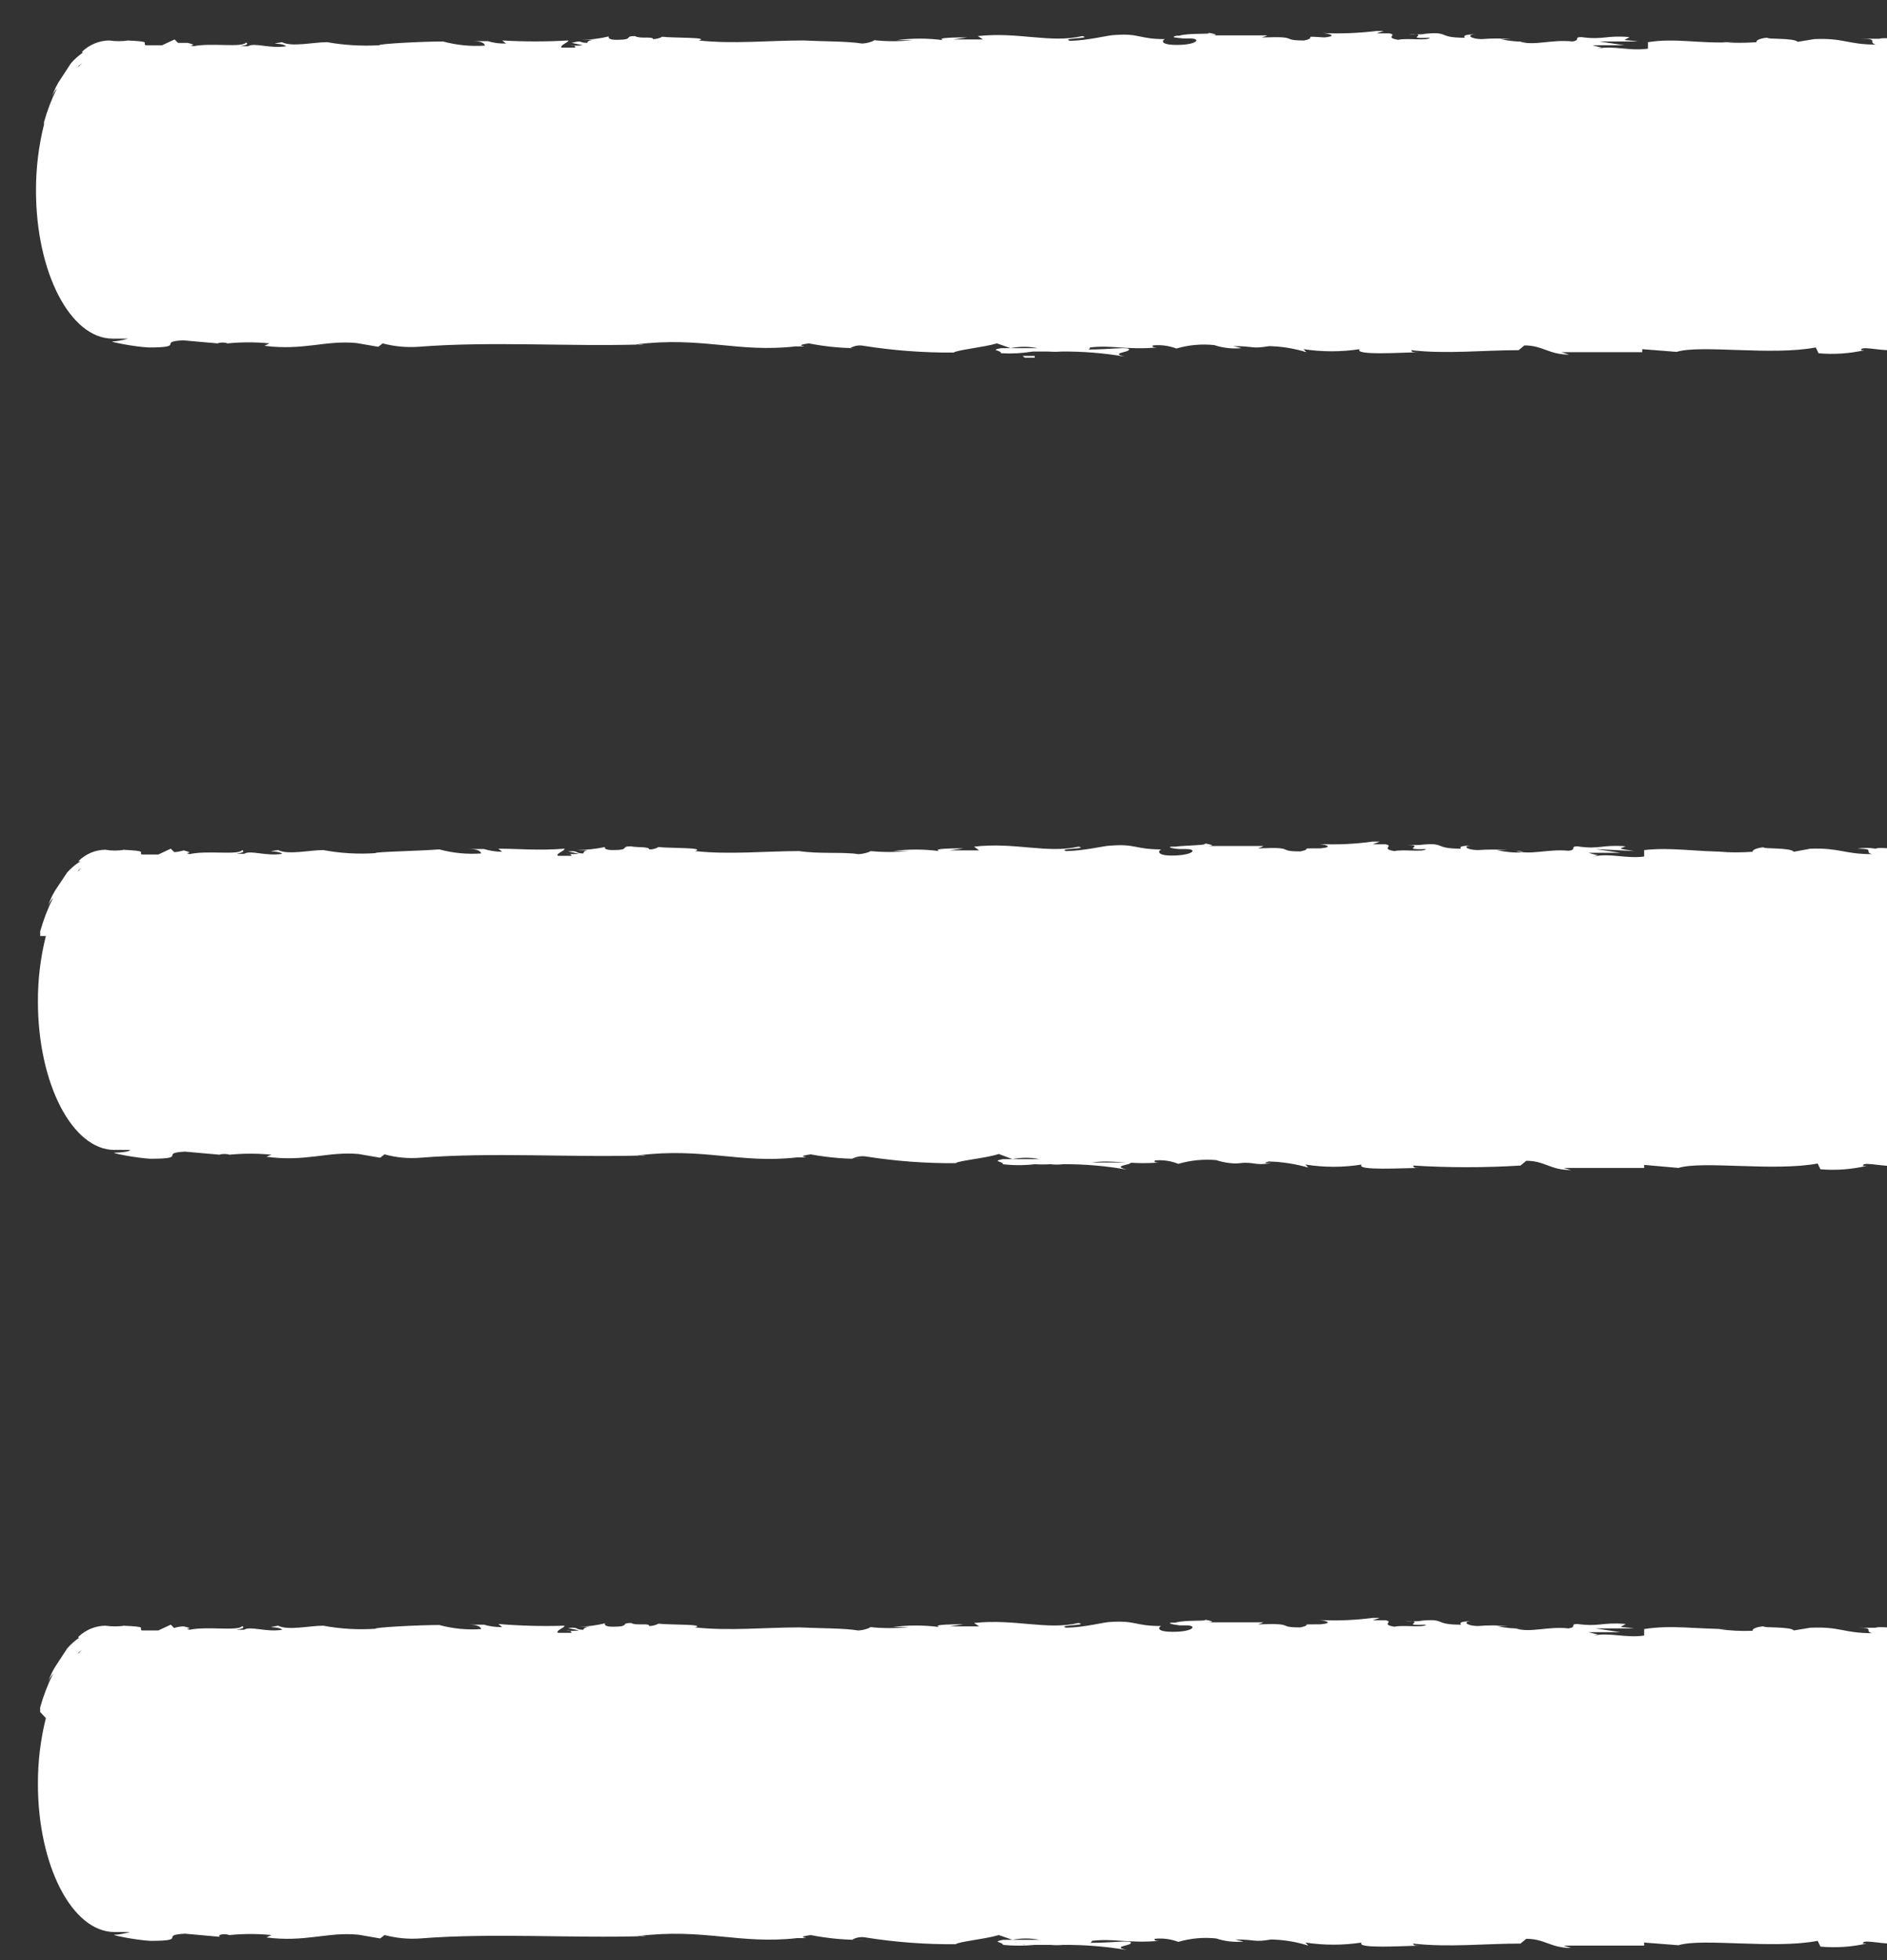 <svg width="52" height="54" viewBox="0 0 52 54" fill="none" xmlns="http://www.w3.org/2000/svg">
<rect x="0" y="0" width="52" height="54" fill="#333333" stroke="none"/>
<path d="M74.247 7.664C74.593 6.45 74.641 5.161 74.387 3.922C74.241 2.953 73.801 2.062 73.135 1.387C72.948 1.298 72.755 1.226 72.557 1.171C72.303 1.148 72.049 1.148 71.795 1.171C71.305 1.171 70.919 1.171 70.919 1.312C70.394 1.323 69.869 1.276 69.352 1.171C69.495 1.157 69.638 1.157 69.781 1.171C69.367 1.099 68.949 1.059 68.529 1.05C68.949 1.106 69.641 1.143 69.974 1.237C69.387 1.237 68.564 1.125 68.223 1.097L68.074 1.218C67.575 1.134 67.653 1.312 67.198 1.218H67.286C66.41 1.218 66.41 1.106 65.534 1.097V1.143C65.203 1.101 64.868 1.101 64.536 1.143H65.088C64.873 1.224 64.649 1.277 64.422 1.302C63.836 1.302 64.212 1.162 63.923 1.153C63.801 1.227 63.923 1.153 64.09 1.274C63.425 1.261 62.761 1.208 62.102 1.115C61.428 1.115 60.824 0.984 60.412 1.05H60.543C60.001 1.162 59.142 0.938 59.029 1.134C58.766 1.134 59.606 1.134 59.195 1.218C58.389 1.284 58.661 1.059 57.952 1.115C58.048 1.115 58.022 1.115 58.057 1.115H56.305C55.614 1.274 54.178 1.068 53.381 1.256C53.635 1.19 53.179 1.181 53.179 1.153C53.179 1.125 53.179 1.153 53.179 1.153C53.029 1.165 52.878 1.136 52.742 1.068C52.505 1.125 51.936 1.012 51.787 1.068C51.787 1.068 51.542 1.068 51.288 1.068C51.805 1.068 51.455 1.162 51.691 1.228C50.912 1.228 50.815 1.04 49.992 1.078L49.537 1.153C49.449 1.04 48.661 1.087 48.714 1.04C48.582 1.04 48.372 1.097 48.407 1.162C48.093 1.185 47.776 1.185 47.462 1.162H47.786C46.788 1.209 46.183 1.04 45.413 1.162V1.34C44.896 1.415 44.467 1.246 44.02 1.34C44.178 1.284 44.204 1.34 43.88 1.246C44.073 1.246 44.432 1.246 44.756 1.246L44.073 1.143H45.141C44.686 1.078 44.712 1.143 44.905 1.022C44.248 0.966 44.196 1.106 43.574 1.022C43.355 1.022 43.574 1.106 43.329 1.143C42.768 1.078 42.269 1.274 41.875 1.143C41.744 1.143 42.103 1.143 42.068 1.143C41.827 1.154 41.586 1.132 41.35 1.078H41.656C41.382 1.054 41.107 1.054 40.833 1.078C40.535 1.078 40.369 0.947 40.684 0.947C40.562 0.947 40.273 0.947 40.369 1.04C39.572 1.04 39.984 0.853 39.213 0.937C39.266 0.937 39.327 0.937 39.292 0.937C39.132 0.951 38.971 0.951 38.811 0.937C39.493 0.937 38.592 1.078 39.406 1.04C39.318 1.134 38.784 1.04 38.53 1.097C38.136 1.031 38.53 0.966 38.285 0.919C38.285 0.919 38.128 0.919 37.935 0.919L38.128 0.853C37.961 0.853 37.804 0.853 37.602 0.853H37.935C37.429 0.915 36.92 0.934 36.411 0.909C36.578 0.909 36.91 0.994 36.49 1.031C35.807 0.984 36.333 1.031 35.938 1.115C35.264 1.115 35.825 0.994 34.818 1.031C34.713 1.031 34.818 1.031 34.923 0.975C34.24 0.975 33.863 0.975 33.172 0.975C33.461 0.975 33.688 0.975 33.294 0.9C33.461 0.956 32.751 0.9 32.497 0.984H32.427C32.217 1.031 32.427 1.04 32.611 1.059C32.611 1.059 32.664 1.059 32.786 1.059C33.11 1.059 32.996 1.228 32.48 1.237C31.963 1.246 32.016 1.115 32.103 1.078C31.368 1.078 31.412 0.909 30.702 0.966C30.545 0.966 30.002 1.115 29.485 1.125C29.214 1.04 30.124 1.068 29.827 0.994C28.951 1.199 28.075 0.872 26.946 0.994L27.086 1.087C26.823 1.087 26.569 1.087 26.272 1.087L26.657 1.031C26.394 1.031 25.781 1.031 25.983 1.106C25.561 1.05 25.135 1.05 24.713 1.106C25.3 1.106 24.713 1.106 25.151 1.106C24.793 1.145 24.432 1.145 24.074 1.106C24.144 1.106 23.916 1.199 23.75 1.199C23.356 1.134 22.682 1.143 22.13 1.115C21.202 1.115 20.195 1.218 19.258 1.115C19.582 1.022 18.531 1.05 18.251 1.012C18.172 1.055 18.085 1.077 17.997 1.078C17.997 0.994 17.629 1.078 17.498 0.994C17.174 0.994 17.498 1.097 16.99 1.097C16.78 1.097 16.754 1.04 16.78 1.003C16.53 1.063 16.274 1.095 16.018 1.097C16.114 1.097 16.272 1.097 16.342 1.097C16.412 1.097 16.184 1.097 16.184 1.181C15.931 1.181 16.079 1.097 15.755 1.181L16.062 1.246C15.943 1.262 15.822 1.262 15.703 1.246C15.799 1.246 15.843 1.246 15.852 1.312H15.475C15.414 1.246 15.685 1.162 15.659 1.115C15.053 1.15 14.444 1.15 13.838 1.115L13.943 1.199C13.774 1.205 13.606 1.183 13.444 1.134H13.032C13.269 1.134 13.348 1.19 13.365 1.256C12.977 1.283 12.587 1.245 12.209 1.143V1.143C11.623 1.143 10.397 1.209 10.458 1.246C9.975 1.274 9.491 1.246 9.013 1.162C8.637 1.162 8.041 1.302 7.77 1.162C7.323 1.237 7.77 1.162 7.884 1.274C7.437 1.349 7.008 1.162 6.833 1.274C6.316 1.274 6.955 1.274 6.78 1.171C6.675 1.321 5.817 1.171 5.327 1.274C5.108 1.218 5.546 1.274 5.169 1.181C5.169 1.181 5.012 1.181 4.906 1.181L4.81 1.087L4.469 1.246H4.013C3.908 1.181 4.215 1.143 3.488 1.115H3.541C3.363 1.141 3.184 1.141 3.006 1.115C2.732 1.119 2.467 1.228 2.262 1.424C2.262 1.424 2.262 1.48 2.323 1.424C2.187 1.511 2.063 1.618 1.956 1.742C1.956 1.742 2.008 1.742 1.956 1.742L1.693 2.144C1.581 2.303 1.492 2.48 1.43 2.668C1.464 2.582 1.512 2.503 1.57 2.434C1.421 2.732 1.301 3.046 1.211 3.37C1.214 3.41 1.214 3.451 1.211 3.491V3.435C1.064 4.027 0.99 4.638 0.992 5.25C0.992 7.505 1.938 9.329 3.103 9.329H3.164H3.532C3.532 9.329 3.269 9.404 3.112 9.404C2.954 9.404 3.698 9.554 4.092 9.572C5.16 9.572 4.311 9.413 5.047 9.376L5.992 9.46C6.083 9.428 6.182 9.428 6.272 9.46C6.657 9.422 7.044 9.422 7.428 9.46L7.288 9.526C8.357 9.666 8.978 9.367 9.827 9.451L10.423 9.554L10.546 9.46C10.866 9.545 11.197 9.576 11.526 9.554C13.54 9.395 15.703 9.554 17.743 9.488C17.674 9.502 17.602 9.502 17.533 9.488C19.328 9.264 20.335 9.722 21.911 9.544H21.797C22.62 9.544 21.692 9.544 22.288 9.46C22.787 9.558 23.295 9.602 23.802 9.591C23.732 9.591 23.566 9.591 23.426 9.591C23.538 9.525 23.668 9.502 23.794 9.526C24.617 9.657 25.448 9.719 26.28 9.713C26.377 9.638 27.095 9.572 27.471 9.46L27.848 9.591C28.094 9.542 28.346 9.542 28.592 9.591H27.585C27.252 9.657 27.585 9.638 27.585 9.732C27.878 9.748 28.171 9.732 28.461 9.685H28.898C29.012 9.694 29.126 9.694 29.24 9.685H29.179H29.249C29.835 9.679 30.421 9.726 31 9.825C30.562 9.722 31.114 9.713 31.114 9.629C31.114 9.544 30.623 9.629 29.941 9.629C29.993 9.629 30.028 9.629 30.037 9.572C30.623 9.498 31.044 9.647 31.893 9.572C31.841 9.572 31.727 9.572 31.77 9.516C31.99 9.494 32.211 9.523 32.419 9.601C32.758 9.502 33.111 9.47 33.46 9.507C33.704 9.587 33.96 9.615 34.214 9.591L33.986 9.535C34.59 9.535 34.476 9.619 34.975 9.535C34.783 9.535 34.756 9.535 34.905 9.535C35.276 9.535 35.644 9.592 36 9.703L35.921 9.619C36.435 9.697 36.957 9.697 37.471 9.619C37.296 9.797 38.627 9.713 39.091 9.703C38.933 9.703 38.907 9.703 38.889 9.647C39.861 9.76 40.859 9.647 41.849 9.647L42.007 9.516C42.523 9.516 42.672 9.769 43.241 9.769L43.031 9.703C44.038 9.703 44.441 9.703 45.255 9.703V9.619L46.201 9.694C46.858 9.488 48.828 9.806 50.036 9.572L50.115 9.732C50.539 9.77 50.967 9.741 51.385 9.647H51.288C51.244 9.526 51.752 9.647 52.041 9.647C52.33 9.647 52.479 9.741 52.286 9.76C53.521 9.675 55.351 9.76 56.113 9.619C57.347 9.675 58.276 9.797 59.615 9.778C60.062 9.778 60.964 9.713 60.955 9.582C61.859 9.687 62.768 9.74 63.678 9.741L63.424 9.685C63.717 9.679 64.01 9.697 64.3 9.741C64.396 9.741 64.3 9.741 64.3 9.694C64.518 9.665 64.739 9.665 64.957 9.694L64.869 9.647C65.745 9.563 67.216 9.741 68.371 9.713C68.161 9.713 68.275 9.657 68.371 9.629C69.129 9.735 69.893 9.785 70.657 9.778L70.359 9.722C71.314 9.816 71.182 9.563 72.11 9.666L71.559 9.75C71.944 9.75 72.277 9.75 72.189 9.816C72.443 9.769 72.452 9.722 72.496 9.685C72.539 9.647 72.618 9.685 72.968 9.395C72.968 9.395 72.461 9.657 72.68 9.479C73.042 9.253 73.344 8.931 73.555 8.543V8.543L73.608 8.45C73.59 8.476 73.575 8.504 73.564 8.534C73.564 8.478 73.686 8.338 73.888 7.889C73.888 8.01 74.028 7.701 74.107 7.439C74.186 7.178 74.326 7.187 74.247 7.664ZM28.513 9.853C28.513 9.853 28.426 9.853 28.25 9.853C28.223 9.845 28.199 9.829 28.18 9.806H28.513V9.853ZM2.175 1.808L2.262 1.742L2.148 1.854C2.154 1.837 2.163 1.821 2.175 1.808V1.808Z" fill="white"/>
<path d="M1.264 25.786C1.116 26.375 1.043 26.982 1.045 27.591C1.045 29.846 1.991 31.68 3.155 31.68H3.217H3.584C3.584 31.727 3.322 31.755 3.164 31.755C3.006 31.755 3.751 31.904 4.145 31.923C5.213 31.923 4.364 31.764 5.099 31.727L6.045 31.811C6.137 31.784 6.233 31.784 6.325 31.811C6.71 31.774 7.096 31.774 7.481 31.811L7.341 31.867C8.409 32.017 9.031 31.717 9.88 31.792L10.475 31.895L10.598 31.802C10.918 31.891 11.249 31.922 11.579 31.895C13.593 31.736 15.755 31.895 17.796 31.83C17.726 31.844 17.655 31.844 17.585 31.83C19.381 31.605 20.387 32.063 21.964 31.886H21.85C22.673 31.886 21.745 31.886 22.34 31.802C22.84 31.895 23.348 31.936 23.855 31.923C23.785 31.923 23.619 31.923 23.479 31.923C23.593 31.867 23.72 31.844 23.846 31.858C24.669 31.988 25.501 32.051 26.333 32.045C26.429 31.97 27.147 31.914 27.524 31.792L27.9 31.933C28.146 31.884 28.399 31.884 28.645 31.933H27.638C27.305 31.998 27.638 31.989 27.638 32.073C27.929 32.108 28.222 32.108 28.513 32.073C28.659 32.082 28.805 32.082 28.951 32.073C29.064 32.087 29.179 32.087 29.293 32.073H29.231H29.301C29.888 32.07 30.474 32.12 31.052 32.222C30.615 32.11 31.166 32.101 31.166 32.026H29.993C30.046 32.026 30.081 32.026 30.089 32.026C30.676 31.942 31.096 32.092 31.946 32.026C31.893 32.026 31.779 32.026 31.823 31.97C32.043 31.949 32.264 31.981 32.471 32.063C32.81 31.965 33.163 31.93 33.513 31.96C33.757 32.04 34.012 32.069 34.266 32.045H34.038C34.643 31.998 34.529 32.12 35.028 32.045C34.835 32.045 34.809 32.045 34.958 31.998C35.328 32.007 35.695 32.064 36.052 32.166L35.974 32.082C36.487 32.165 37.01 32.165 37.523 32.082C37.348 32.26 38.679 32.176 39.143 32.176C38.986 32.176 38.959 32.176 38.942 32.11C39.928 32.171 40.916 32.171 41.901 32.11L42.059 31.979C42.576 31.979 42.725 32.241 43.294 32.232L43.084 32.176C44.09 32.176 44.493 32.176 45.308 32.176V32.092L46.253 32.176C46.91 31.97 48.88 32.279 50.089 32.054L50.167 32.213C50.593 32.248 51.02 32.217 51.437 32.12H51.341C51.297 31.998 51.805 32.12 52.094 32.12C52.383 32.12 52.532 32.213 52.339 32.232C53.574 32.157 55.404 32.232 56.165 32.092C57.4 32.148 58.328 32.269 59.668 32.26C60.114 32.26 61.016 32.194 61.008 32.063C61.971 32.063 62.584 32.269 63.731 32.213H63.477C63.768 32.189 64.061 32.189 64.352 32.213C64.449 32.213 64.352 32.213 64.352 32.213C64.57 32.184 64.791 32.184 65.009 32.213H64.921C65.797 32.12 67.268 32.297 68.424 32.279C68.214 32.279 68.328 32.213 68.424 32.194C69.182 32.297 69.945 32.344 70.709 32.335L70.412 32.279C71.366 32.372 71.235 32.129 72.163 32.222L71.611 32.307C71.996 32.307 72.329 32.307 72.242 32.372C72.496 32.372 72.504 32.279 72.548 32.241C72.713 32.158 72.871 32.062 73.021 31.951C73.021 31.951 72.513 32.213 72.732 32.045C73.095 31.819 73.397 31.497 73.608 31.109V31.109L73.66 31.006L73.617 31.09C73.617 31.034 73.739 30.903 73.94 30.445C73.94 30.567 74.081 30.267 74.159 29.996C74.238 29.725 74.282 29.556 74.159 29.996C74.505 28.782 74.553 27.493 74.299 26.254C74.153 25.288 73.713 24.4 73.047 23.728C72.864 23.631 72.669 23.559 72.469 23.512C72.216 23.485 71.961 23.485 71.708 23.512C71.217 23.512 70.832 23.512 70.832 23.653C70.306 23.664 69.781 23.617 69.265 23.512C69.407 23.494 69.551 23.494 69.694 23.512C69.273 23.45 68.848 23.425 68.424 23.438C68.844 23.494 69.536 23.541 69.869 23.625C69.282 23.625 68.459 23.522 68.118 23.494L67.969 23.606C67.47 23.522 67.548 23.7 67.093 23.606H67.181C66.305 23.606 66.305 23.494 65.429 23.484C65.098 23.442 64.763 23.442 64.431 23.484H64.983C64.921 23.569 64.501 23.606 64.317 23.643C63.731 23.643 64.107 23.512 63.818 23.503C63.696 23.578 63.818 23.503 63.985 23.615C63.32 23.607 62.656 23.554 61.997 23.456C61.323 23.456 60.718 23.335 60.307 23.4H60.438C59.895 23.512 59.037 23.297 58.923 23.484C58.661 23.484 59.501 23.485 59.09 23.578C58.284 23.634 58.556 23.41 57.847 23.466C57.943 23.466 57.917 23.466 57.952 23.466L56.2 23.419C55.509 23.578 54.072 23.419 53.276 23.559C53.53 23.503 53.074 23.485 53.074 23.456C53.074 23.428 53.074 23.456 53.074 23.456C52.925 23.464 52.776 23.438 52.636 23.381C52.4 23.438 51.831 23.316 51.682 23.381C51.517 23.352 51.348 23.352 51.183 23.381C51.7 23.381 51.349 23.466 51.586 23.531C50.806 23.531 50.71 23.354 49.887 23.381L49.432 23.466C49.344 23.344 48.556 23.391 48.609 23.344C48.477 23.344 48.267 23.41 48.302 23.466C47.987 23.488 47.671 23.488 47.356 23.466H47.681C46.682 23.466 46.078 23.335 45.308 23.419V23.597C44.791 23.662 44.362 23.494 43.915 23.597C44.073 23.531 44.099 23.597 43.775 23.494C43.968 23.494 44.327 23.494 44.651 23.494L43.968 23.391L45.036 23.447C44.581 23.372 44.607 23.391 44.8 23.316C44.143 23.26 44.09 23.41 43.469 23.316C43.25 23.316 43.469 23.41 43.224 23.438C42.663 23.381 42.164 23.569 41.77 23.438C41.639 23.438 41.998 23.438 41.963 23.484C41.722 23.495 41.48 23.473 41.245 23.419H41.551C41.277 23.4 41.002 23.4 40.728 23.419C40.43 23.419 40.264 23.297 40.579 23.297C40.457 23.297 40.168 23.297 40.264 23.381C39.467 23.381 39.879 23.194 39.108 23.279C39.161 23.279 39.222 23.279 39.187 23.279H38.705C39.388 23.279 38.487 23.419 39.301 23.391C39.213 23.485 38.679 23.391 38.425 23.447C38.031 23.382 38.425 23.307 38.18 23.26C38.18 23.26 38.022 23.26 37.83 23.26L38.023 23.185C37.856 23.185 37.699 23.185 37.497 23.185H37.83C37.325 23.255 36.815 23.277 36.306 23.251C36.473 23.251 36.805 23.335 36.385 23.372C35.702 23.372 36.227 23.372 35.834 23.456C35.159 23.456 35.72 23.325 34.713 23.372C34.608 23.372 34.713 23.372 34.818 23.307C34.135 23.307 33.758 23.307 33.066 23.307C33.355 23.307 33.583 23.307 33.189 23.232C33.355 23.288 32.646 23.288 32.392 23.325H32.322C32.112 23.325 32.322 23.382 32.506 23.391C32.506 23.391 32.559 23.391 32.681 23.391C33.005 23.391 32.891 23.55 32.375 23.569C31.858 23.587 31.911 23.438 31.998 23.4C31.263 23.4 31.306 23.241 30.597 23.297C30.44 23.297 29.897 23.438 29.38 23.447C29.109 23.372 30.019 23.391 29.722 23.325C28.846 23.522 27.97 23.194 26.841 23.325L26.981 23.428H26.167L26.552 23.372C26.289 23.372 25.676 23.372 25.878 23.447C25.456 23.391 25.029 23.391 24.608 23.447C25.195 23.447 24.608 23.447 25.046 23.447C24.687 23.48 24.327 23.48 23.969 23.447C24.039 23.447 23.811 23.531 23.645 23.531C23.251 23.466 22.577 23.531 22.025 23.447C21.097 23.447 20.09 23.55 19.153 23.447C19.477 23.344 18.426 23.372 18.146 23.335C18.069 23.381 17.981 23.404 17.892 23.4C17.892 23.316 17.524 23.354 17.393 23.316C17.069 23.316 17.393 23.419 16.885 23.419C16.675 23.419 16.649 23.363 16.675 23.335C16.424 23.387 16.169 23.415 15.913 23.419C16.021 23.428 16.129 23.428 16.237 23.419C16.237 23.419 16.079 23.419 16.079 23.512C15.825 23.512 15.974 23.428 15.65 23.456L15.957 23.522C15.837 23.532 15.717 23.532 15.598 23.522C15.694 23.522 15.738 23.522 15.747 23.578H15.37C15.309 23.512 15.58 23.438 15.554 23.381C14.845 23.438 14.284 23.381 13.733 23.381L13.838 23.466C13.669 23.465 13.501 23.439 13.339 23.391H12.927C13.164 23.391 13.242 23.447 13.26 23.512C12.872 23.54 12.482 23.502 12.104 23.4V23.4C11.518 23.447 10.292 23.466 10.353 23.503C9.87 23.536 9.385 23.508 8.908 23.419C8.532 23.419 7.936 23.559 7.665 23.419C7.218 23.484 7.665 23.419 7.779 23.522C7.332 23.597 6.903 23.41 6.728 23.522C6.211 23.522 6.85 23.522 6.675 23.419C6.57 23.569 5.712 23.419 5.222 23.531C5.003 23.466 5.441 23.531 5.064 23.428C5.064 23.428 4.907 23.475 4.801 23.475L4.705 23.381L4.364 23.541H3.908C3.803 23.475 4.11 23.447 3.383 23.41H3.436C3.259 23.44 3.078 23.44 2.901 23.41C2.625 23.412 2.359 23.526 2.157 23.728C2.157 23.728 2.157 23.728 2.218 23.728C2.082 23.811 1.959 23.915 1.851 24.036C1.851 24.036 1.903 24.036 1.851 24.036L1.588 24.429C1.476 24.588 1.387 24.765 1.325 24.953C1.361 24.871 1.408 24.795 1.465 24.729C1.317 25.027 1.197 25.34 1.106 25.664C1.11 25.705 1.11 25.745 1.106 25.786H1.264ZM28.513 32.017C28.513 32.017 28.426 32.017 28.251 32.017H28.181H28.513V32.017ZM2.175 23.962L2.262 23.905C2.22 23.935 2.182 23.969 2.148 24.008C2.148 24.008 2.157 23.98 2.175 23.962Z" fill="white"/>
<path d="M1.264 47.332C1.116 47.924 1.043 48.534 1.045 49.147C1.045 51.401 1.991 53.226 3.155 53.226H3.217H3.584C3.584 53.226 3.322 53.3 3.164 53.3C3.006 53.3 3.751 53.45 4.145 53.469C5.213 53.469 4.364 53.31 5.099 53.272L6.045 53.357V53.31C6.136 53.278 6.234 53.278 6.325 53.31C6.709 53.271 7.096 53.271 7.481 53.31L7.341 53.375C8.409 53.516 9.031 53.216 9.88 53.3L10.475 53.403L10.598 53.31C10.918 53.394 11.249 53.426 11.579 53.403C13.593 53.244 15.755 53.403 17.796 53.338C17.726 53.352 17.655 53.352 17.585 53.338C19.381 53.113 20.387 53.572 21.964 53.394H21.85C22.673 53.394 21.745 53.394 22.34 53.31C22.84 53.408 23.347 53.452 23.855 53.441C23.785 53.441 23.619 53.441 23.479 53.441C23.59 53.375 23.72 53.352 23.846 53.375C24.669 53.506 25.501 53.569 26.333 53.562C26.429 53.488 27.147 53.422 27.524 53.31L27.9 53.441C28.146 53.392 28.399 53.392 28.645 53.441H27.638C27.305 53.506 27.638 53.497 27.638 53.581C27.929 53.608 28.222 53.608 28.513 53.581H28.951C29.065 53.591 29.179 53.591 29.293 53.581H29.231H29.301C29.888 53.576 30.473 53.623 31.052 53.721C30.615 53.618 31.166 53.609 31.166 53.525C31.166 53.441 30.676 53.525 29.993 53.525C30.046 53.525 30.081 53.525 30.089 53.469C30.676 53.394 31.096 53.544 31.946 53.469C31.893 53.469 31.779 53.469 31.823 53.413C32.042 53.39 32.263 53.419 32.471 53.497C32.81 53.398 33.163 53.366 33.513 53.403C33.757 53.483 34.012 53.512 34.266 53.488L34.038 53.431C34.643 53.431 34.529 53.516 35.028 53.431C34.835 53.431 34.809 53.431 34.958 53.431C35.328 53.431 35.697 53.488 36.052 53.6L35.974 53.516C36.487 53.594 37.009 53.594 37.523 53.516C37.348 53.693 38.679 53.609 39.143 53.6C38.986 53.6 38.959 53.6 38.942 53.544C39.914 53.656 40.912 53.544 41.901 53.544L42.059 53.413C42.576 53.413 42.725 53.665 43.294 53.665L43.084 53.6C44.09 53.6 44.493 53.6 45.308 53.6V53.516L46.253 53.59C46.91 53.385 48.88 53.703 50.089 53.469L50.167 53.628C50.592 53.666 51.02 53.638 51.437 53.544H51.341C51.297 53.422 51.805 53.544 52.094 53.544C52.383 53.544 52.532 53.637 52.339 53.656C53.574 53.581 55.404 53.656 56.165 53.516C57.4 53.572 58.328 53.693 59.668 53.675C60.114 53.675 61.016 53.609 61.008 53.478C61.912 53.583 62.821 53.636 63.731 53.637L63.477 53.581C63.77 53.575 64.062 53.594 64.352 53.637C64.449 53.637 64.352 53.637 64.352 53.637C64.57 53.608 64.791 53.608 65.009 53.637H64.921C65.797 53.553 67.268 53.731 68.424 53.703C68.214 53.703 68.328 53.647 68.424 53.618C69.182 53.724 69.945 53.774 70.709 53.768L70.412 53.712C71.366 53.806 71.235 53.553 72.163 53.656L71.611 53.74C71.996 53.74 72.329 53.74 72.242 53.806C72.496 53.806 72.504 53.712 72.548 53.675C72.592 53.637 72.671 53.675 73.021 53.385C73.021 53.385 72.513 53.647 72.732 53.469C73.095 53.243 73.397 52.921 73.608 52.533V52.533L73.66 52.44C73.642 52.466 73.628 52.494 73.617 52.524C73.617 52.468 73.739 52.337 73.94 51.878C73.94 52 74.081 51.691 74.159 51.429C74.238 51.167 74.282 50.99 74.159 51.429C74.505 50.215 74.553 48.927 74.299 47.687C74.153 46.718 73.713 45.828 73.047 45.152C72.86 45.064 72.667 44.992 72.469 44.937C72.216 44.913 71.961 44.913 71.708 44.937C71.217 44.937 70.832 44.937 70.832 45.077C70.306 45.088 69.781 45.041 69.265 44.937C69.407 44.923 69.551 44.923 69.694 44.937C69.272 44.883 68.848 44.861 68.424 44.871C68.844 44.927 69.536 44.965 69.869 45.058C69.282 45.058 68.459 44.946 68.118 44.918L67.969 45.04C67.47 44.955 67.548 45.133 67.093 45.04H67.181C66.305 45.04 66.305 44.927 65.429 44.918C65.098 44.876 64.763 44.876 64.431 44.918H64.983C64.767 44.998 64.544 45.052 64.317 45.077C63.731 45.077 64.107 44.937 63.818 44.927C63.696 45.002 63.818 44.927 63.985 45.049C63.32 45.036 62.656 44.983 61.997 44.89C61.997 44.89 61.997 44.89 61.997 44.89C61.323 44.89 60.718 44.759 60.307 44.824H60.438C59.895 44.937 59.037 44.712 58.923 44.909C58.661 44.909 59.501 44.908 59.09 44.993C58.284 45.058 58.556 44.834 57.847 44.89C57.943 44.89 57.917 44.89 57.952 44.89H56.2C55.509 45.049 54.072 44.89 53.276 45.03C53.53 44.965 53.074 44.955 53.074 44.927C53.074 44.899 53.074 44.927 53.074 44.927C52.924 44.94 52.773 44.911 52.636 44.843C52.4 44.899 51.831 44.787 51.682 44.843C51.682 44.843 51.437 44.843 51.183 44.843C51.7 44.843 51.349 44.927 51.586 44.993C50.806 44.993 50.71 44.806 49.887 44.843L49.432 44.918C49.344 44.806 48.556 44.852 48.609 44.806C48.477 44.806 48.267 44.862 48.302 44.927C47.986 44.94 47.67 44.925 47.356 44.88H47.681C46.682 44.88 46.078 44.759 45.308 44.88V45.058C44.791 45.133 44.362 44.965 43.915 45.058C44.073 45.002 44.099 45.058 43.775 44.965C43.968 44.965 44.327 44.965 44.651 44.965L43.968 44.862H45.036C44.581 44.796 44.607 44.862 44.8 44.74C44.143 44.684 44.09 44.824 43.469 44.74C43.25 44.74 43.469 44.824 43.224 44.862C42.663 44.796 42.164 44.993 41.77 44.862C41.639 44.862 41.998 44.862 41.963 44.862C41.722 44.872 41.48 44.85 41.245 44.796H41.551C41.277 44.773 41.002 44.773 40.728 44.796C40.43 44.796 40.264 44.665 40.579 44.665C40.457 44.665 40.168 44.665 40.264 44.759C39.467 44.759 39.879 44.572 39.108 44.656C39.161 44.656 39.222 44.656 39.187 44.656C39.027 44.669 38.866 44.669 38.705 44.656C39.388 44.656 38.486 44.796 39.301 44.759C39.213 44.852 38.679 44.759 38.425 44.815C38.031 44.749 38.425 44.684 38.18 44.637C38.18 44.637 38.022 44.637 37.83 44.637L38.023 44.572C37.856 44.572 37.699 44.572 37.497 44.572H37.83C37.324 44.638 36.815 44.657 36.306 44.628C36.473 44.628 36.805 44.712 36.385 44.749C35.702 44.749 36.227 44.749 35.834 44.834C35.159 44.834 35.72 44.712 34.713 44.749C34.608 44.749 34.713 44.749 34.818 44.693C34.135 44.693 33.758 44.693 33.066 44.693C33.355 44.693 33.583 44.693 33.189 44.618C33.355 44.675 32.646 44.618 32.392 44.703H32.322C32.112 44.703 32.322 44.759 32.506 44.778C32.506 44.778 32.559 44.778 32.681 44.778C33.005 44.778 32.891 44.946 32.375 44.955C31.858 44.965 31.911 44.834 31.998 44.796C31.263 44.796 31.306 44.637 30.597 44.684C30.44 44.684 29.897 44.834 29.38 44.843C29.109 44.759 30.019 44.787 29.722 44.712C28.846 44.918 27.97 44.59 26.841 44.712L26.981 44.806C26.718 44.806 26.464 44.806 26.167 44.806L26.552 44.749C26.289 44.749 25.676 44.749 25.878 44.824C25.456 44.768 25.029 44.768 24.608 44.824C25.195 44.824 24.608 44.824 25.046 44.824C24.688 44.863 24.327 44.863 23.969 44.824C24.039 44.824 23.811 44.918 23.645 44.918C23.251 44.852 22.577 44.862 22.025 44.834C21.097 44.834 20.09 44.937 19.153 44.834C19.477 44.74 18.426 44.768 18.146 44.731C18.067 44.773 17.98 44.795 17.892 44.796C17.892 44.703 17.524 44.796 17.393 44.712C17.069 44.712 17.393 44.815 16.885 44.815C16.675 44.815 16.649 44.759 16.675 44.721C16.425 44.782 16.169 44.813 15.913 44.815C16.009 44.815 16.167 44.815 16.237 44.815C16.307 44.815 16.079 44.815 16.079 44.899C15.825 44.899 15.974 44.815 15.65 44.852L15.957 44.918C15.838 44.934 15.717 44.934 15.598 44.918C15.694 44.918 15.738 44.918 15.747 44.983H15.37C15.309 44.918 15.58 44.834 15.554 44.787C14.947 44.806 14.339 44.791 13.733 44.74L13.838 44.824C13.669 44.83 13.501 44.807 13.339 44.759H12.927C13.164 44.759 13.242 44.815 13.26 44.88C12.872 44.908 12.482 44.87 12.104 44.768C11.518 44.768 10.292 44.834 10.353 44.871C9.87 44.904 9.385 44.876 8.908 44.787C8.532 44.787 7.936 44.927 7.665 44.787C7.218 44.862 7.665 44.787 7.779 44.899C7.332 44.974 6.903 44.787 6.728 44.899C6.211 44.899 6.85 44.899 6.675 44.796C6.57 44.946 5.712 44.796 5.222 44.899C5.003 44.843 5.441 44.899 5.064 44.806C5.064 44.806 4.907 44.806 4.801 44.852L4.705 44.759L4.364 44.918H3.908C3.803 44.852 4.11 44.815 3.383 44.787H3.436C3.258 44.812 3.079 44.812 2.901 44.787C2.627 44.791 2.362 44.9 2.157 45.096C2.157 45.096 2.157 45.152 2.218 45.096C2.082 45.182 1.958 45.289 1.851 45.414C1.851 45.414 1.903 45.414 1.851 45.414L1.588 45.816C1.476 45.975 1.387 46.152 1.325 46.34C1.359 46.254 1.407 46.175 1.465 46.106C1.316 46.404 1.196 46.718 1.106 47.042C1.109 47.082 1.109 47.123 1.106 47.163L1.264 47.332ZM28.513 53.562C28.513 53.562 28.426 53.562 28.251 53.562C28.228 53.569 28.203 53.569 28.18 53.562H28.513V53.562ZM2.175 45.517L2.262 45.451L2.148 45.563C2.154 45.546 2.163 45.53 2.175 45.517V45.517Z" fill="white"/>
</svg>
